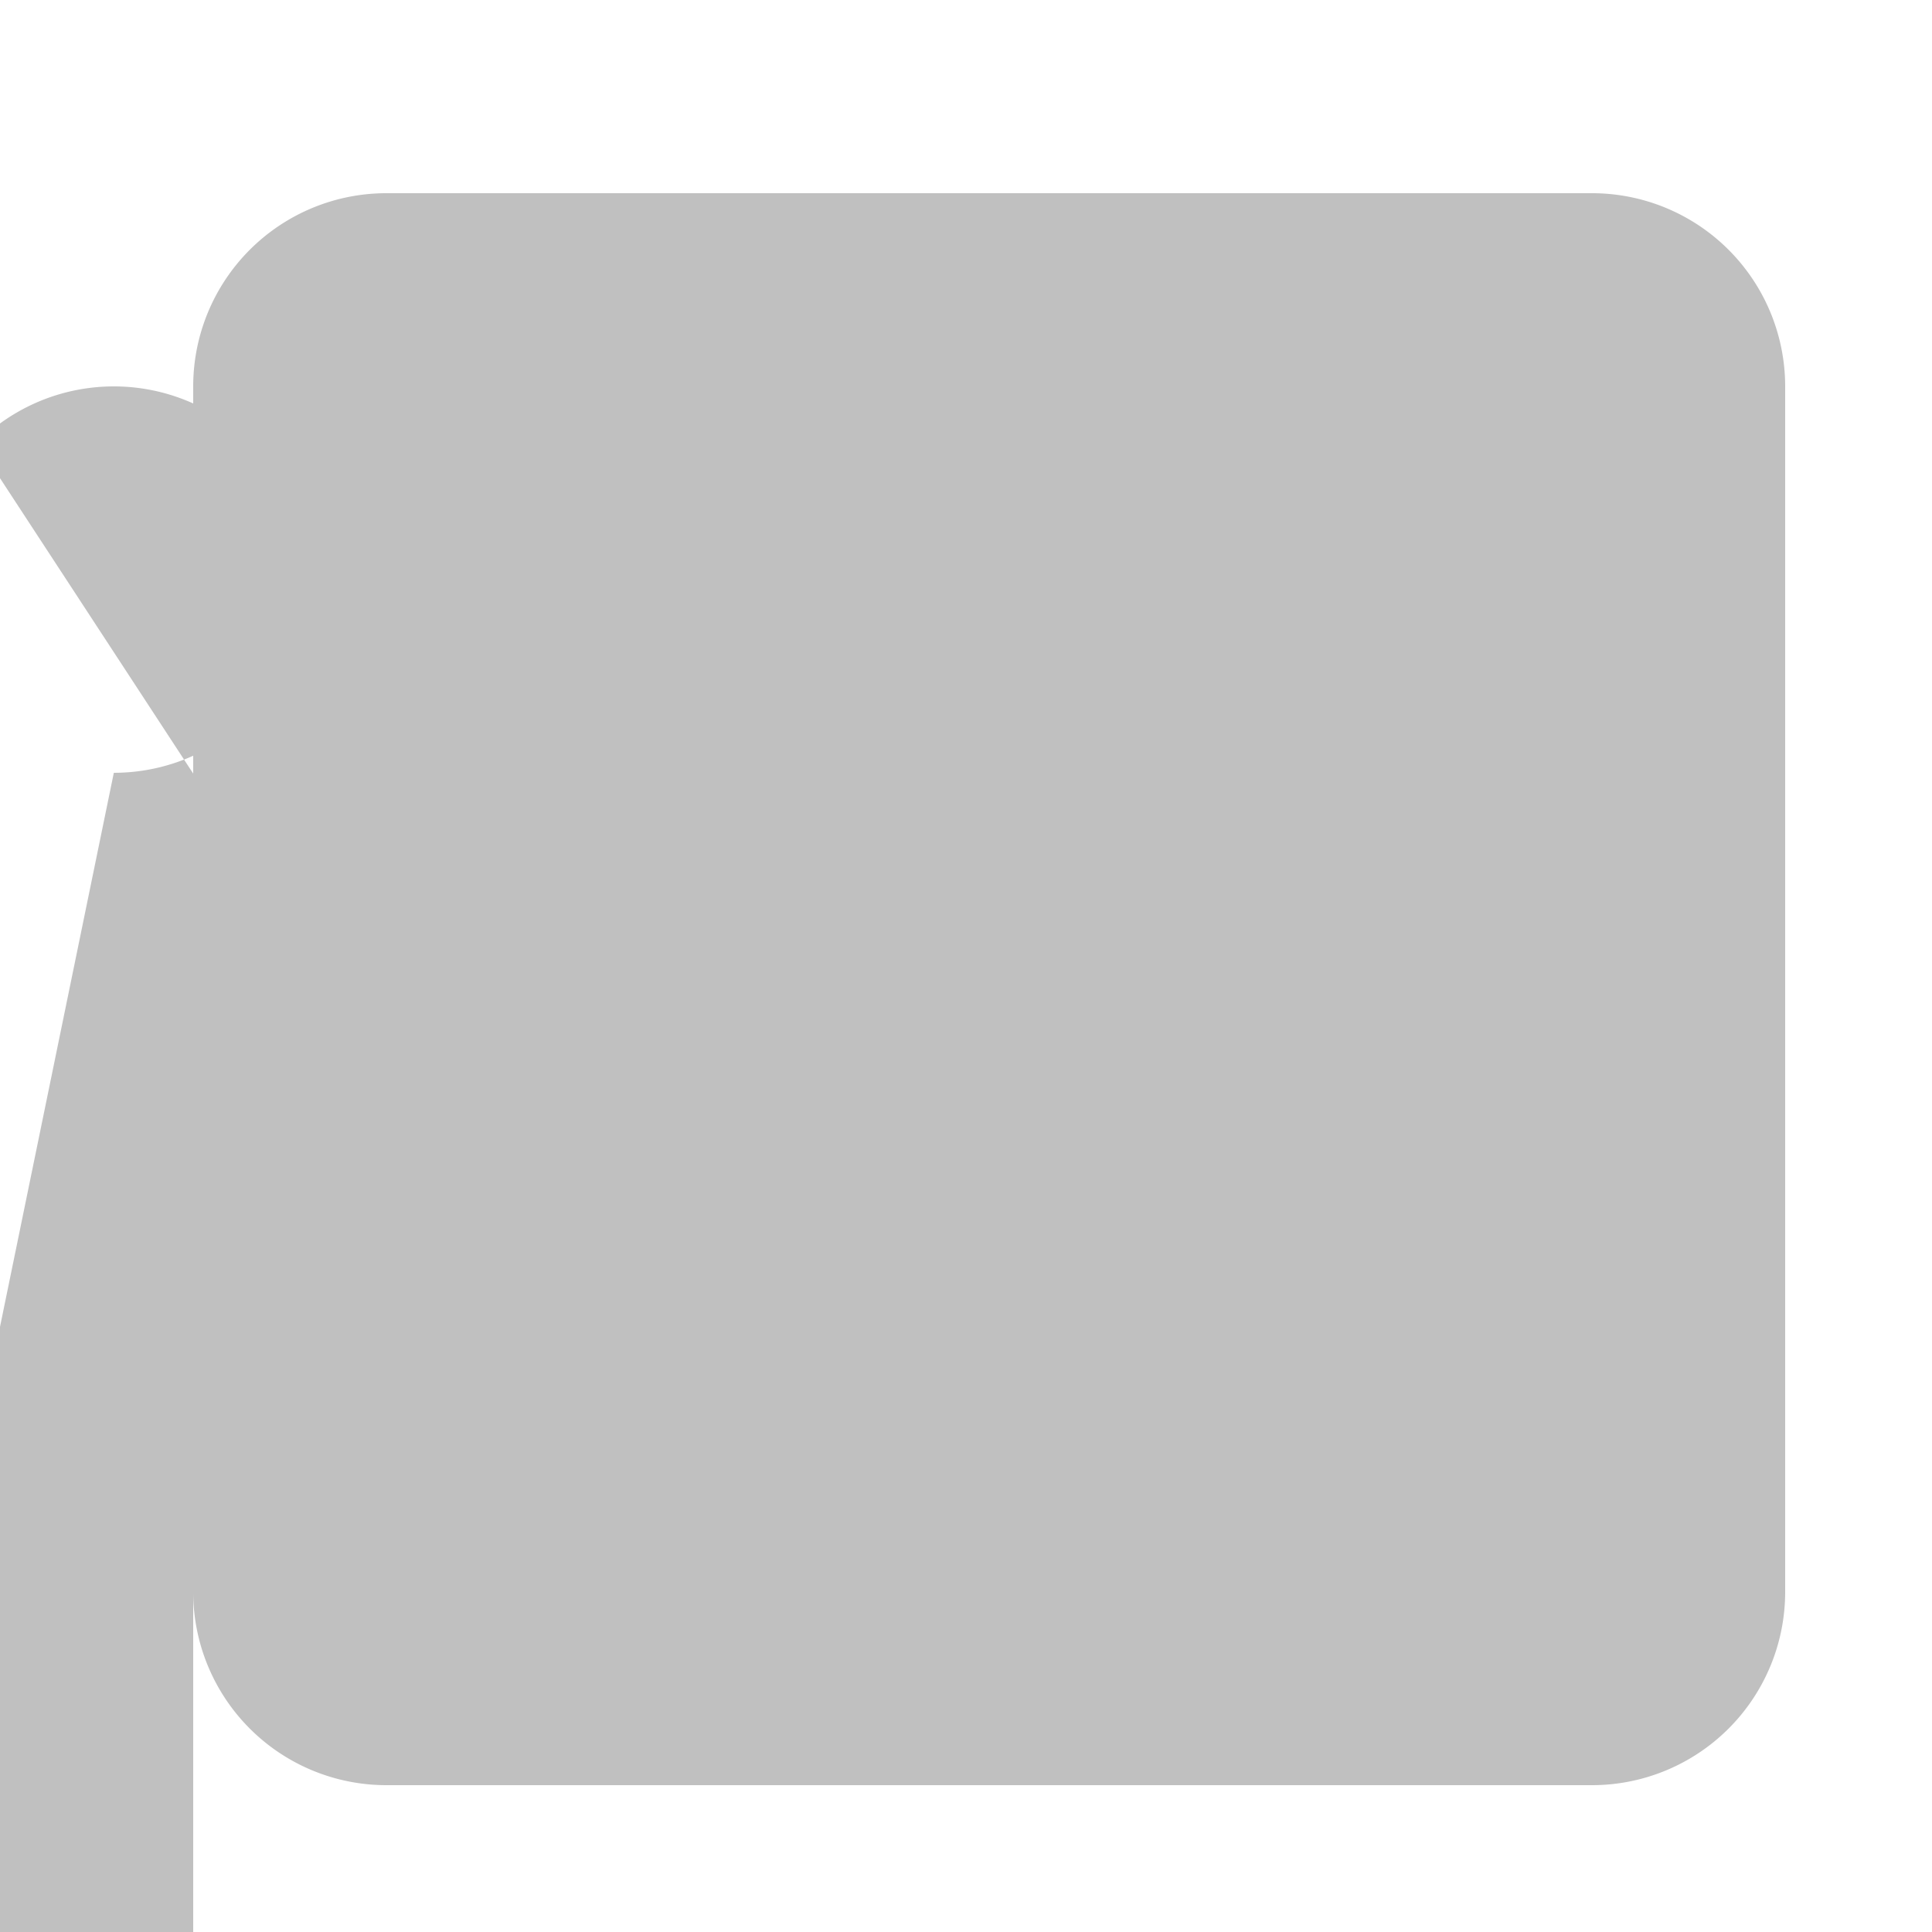 <!--

Generated by DrawGPT.
Free, open source, AI generated images in SVG, PNG, and HTML Canvas format.
https://drawgpt.ai

Created: 2023-09-26T08:03:05.206Z
Link: https://drawgpt.ai/prompt/37553/

-->
<svg xmlns="http://www.w3.org/2000/svg" xmlns:xlink="http://www.w3.org/1999/xlink" width="500" height="500"><defs/><g><path fill="#C0C0C0" stroke="none" paint-order="stroke fill markers" d=" M 100 50 L 412 50 L 412 50 A 50 50 0 0 1 462 100 L 462 412 L 462 412 A 50 50 0 0 1 412 462 L 100 462 L 100 462 A 50 50 0 0 1 50 412 L 50 100 L 50 100 A 50 50 0 0 1 100 50 Z"/><path fill="#C0C0C0" stroke="none" paint-order="stroke fill markers" d=" M 50 100 L 150 362 L 150 362 A 50 50 0 1 1 100 312 L 144.721 177.836 L 144.721 177.836 A 50 50 0 1 1 50 200.197 L -5.933 114.679 L -5.933 114.679 A 50 50 0 1 1 29.457 200 L -48.977 581.8 L -48.977 581.8 A 50 50 0 0 1 50 591.861 Z"/></g></svg>